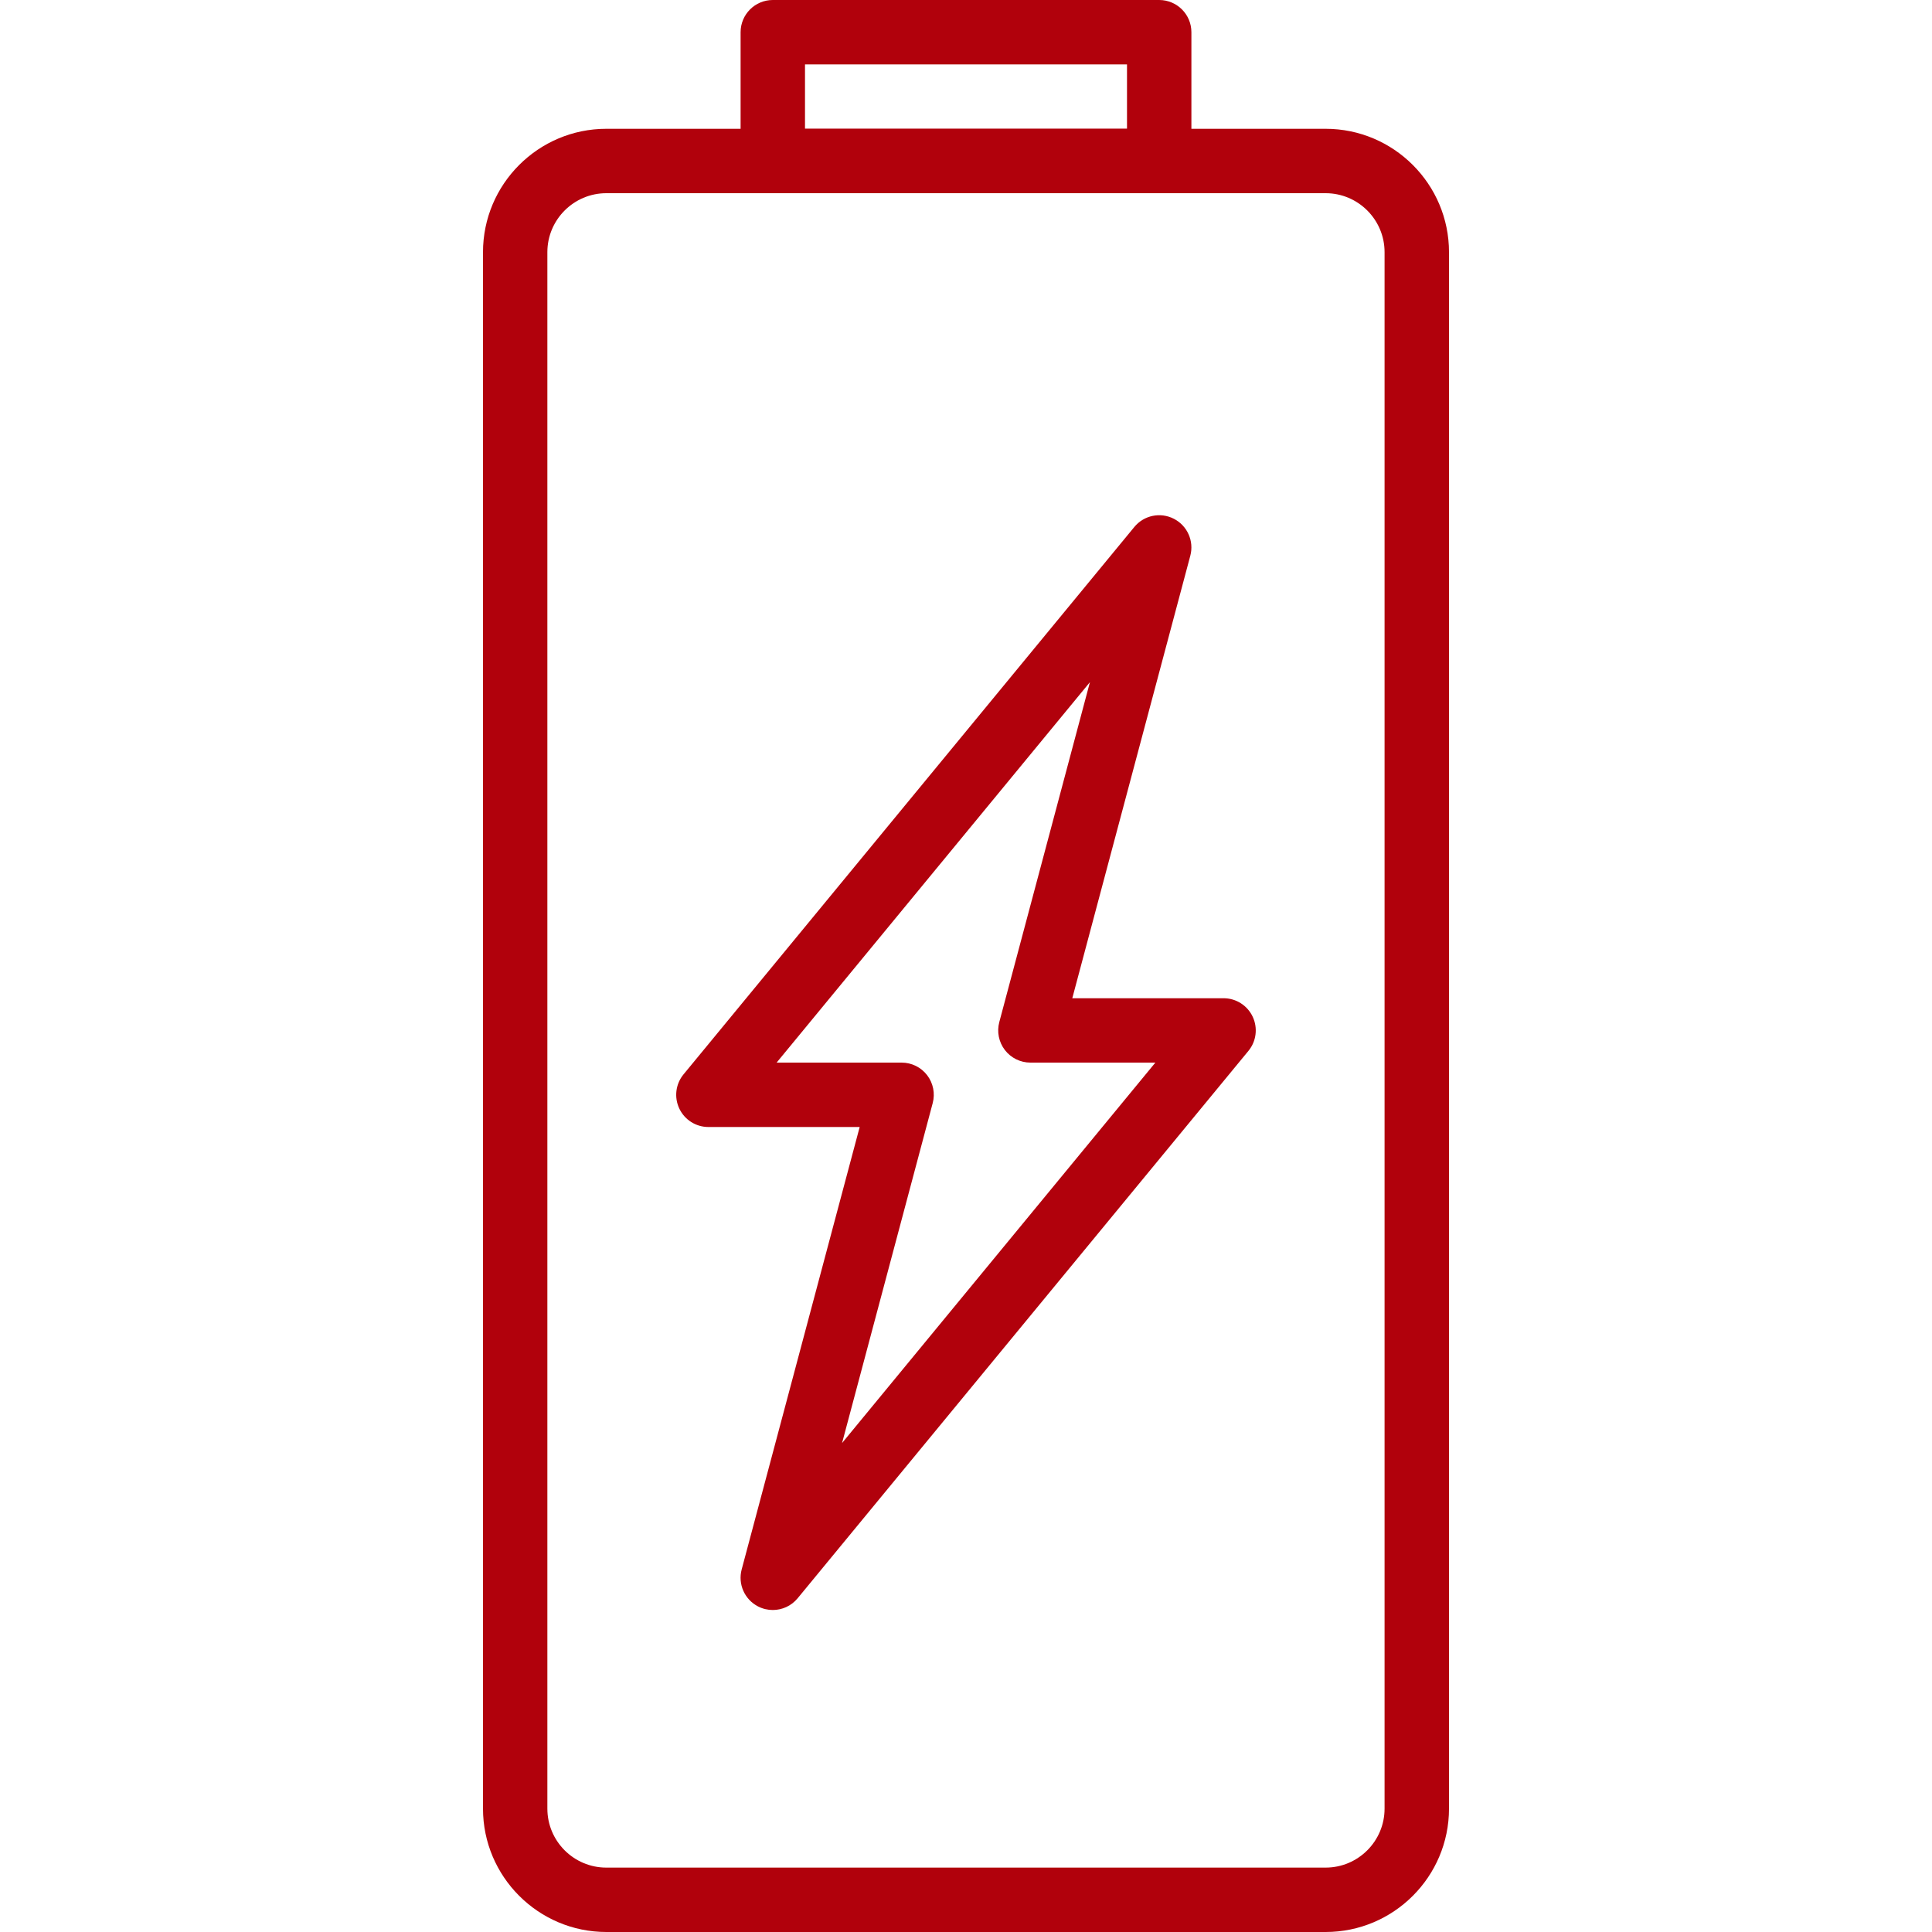 <?xml version="1.0" encoding="UTF-8"?> <svg xmlns="http://www.w3.org/2000/svg" xmlns:xlink="http://www.w3.org/1999/xlink" id="Capa_1" x="0px" y="0px" viewBox="0 0 512 512" style="enable-background:new 0 0 512 512;" xml:space="preserve" width="512px" height="512px"><g><g> <g> <path d="M331.972,269.431c-1.408-2.987-4.412-4.89-7.714-4.89h-40.09l31.275-117.265c1.033-3.883-0.777-7.953-4.344-9.788 c-3.567-1.843-7.936-0.939-10.487,2.159L181.146,284.715c-2.099,2.543-2.534,6.076-1.126,9.062c1.408,2.987,4.412,4.89,7.714,4.89 h40.09l-31.275,117.265c-1.033,3.883,0.777,7.953,4.344,9.788c1.237,0.64,2.577,0.947,3.9,0.947c2.492,0,4.924-1.084,6.588-3.106 l119.467-145.067C332.945,275.951,333.38,272.418,331.972,269.431z M223.155,382.421l24.021-90.086 c0.683-2.56,0.137-5.291-1.476-7.398c-1.613-2.099-4.113-3.336-6.767-3.336h-33.118l83.029-100.821l-24.021,90.086 c-0.683,2.56-0.137,5.291,1.476,7.398c1.613,2.099,4.113,3.337,6.767,3.337h33.118L223.155,382.421z" data-original="#000000" class="active-path" data-old_color="#000000" fill="#B1010C"></path> </g> </g><g> <g> <path d="M307.2,0H204.8c-4.71,0-8.533,3.823-8.533,8.533v34.133c0,4.71,3.823,8.533,8.533,8.533h102.4 c4.71,0,8.533-3.823,8.533-8.533V8.533C315.733,3.823,311.91,0,307.2,0z M298.667,34.133h-85.333V17.067h85.333V34.133z" data-original="#000000" class="active-path" data-old_color="#000000" fill="#B1010C"></path> </g> </g><g> <g> <path d="M351.309,34.133H160.691C142.66,34.133,128,48.802,128,66.825v412.484C128,497.331,142.677,512,160.691,512h190.618 C369.331,512,384,497.331,384,479.309V66.825C384,48.802,369.331,34.133,351.309,34.133z M366.925,479.309 c0,8.619-7.006,15.625-15.625,15.625H160.683c-8.619,0-15.625-7.006-15.625-15.625V66.825c0-8.619,7.014-15.625,15.625-15.625 H351.3c8.619,0,15.625,7.006,15.625,15.625V479.309z" data-original="#000000" class="active-path" data-old_color="#000000" fill="#B1010C"></path> </g> </g></g> </svg> 